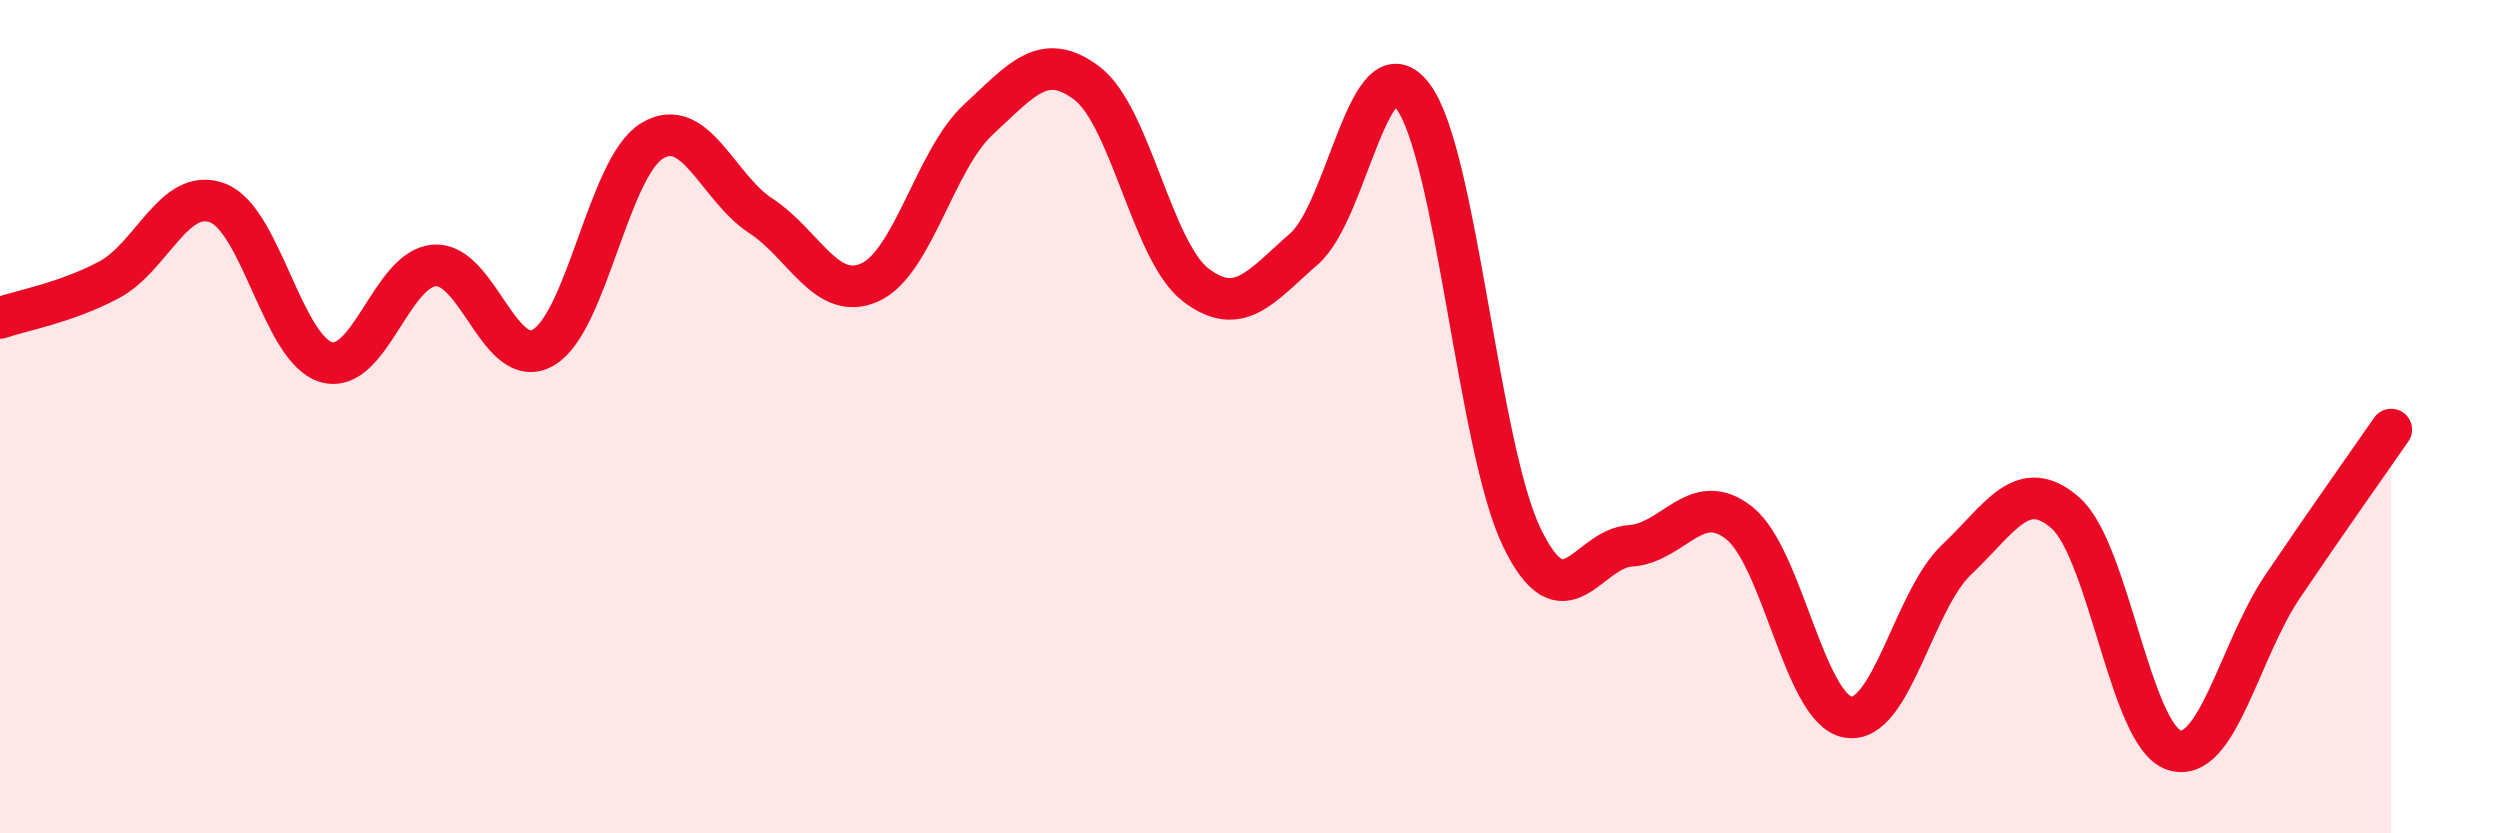 
    <svg width="60" height="20" viewBox="0 0 60 20" xmlns="http://www.w3.org/2000/svg">
      <path
        d="M 0,7.63 C 0.52,7.45 1.57,7.27 2.61,6.72 C 3.65,6.17 4.18,4.48 5.22,4.87 C 6.26,5.26 6.79,8.39 7.83,8.69 C 8.87,8.99 9.39,6.44 10.43,6.37 C 11.47,6.3 12,8.94 13.04,8.34 C 14.08,7.74 14.61,4.01 15.65,3.38 C 16.69,2.75 17.22,4.5 18.26,5.18 C 19.3,5.86 19.83,7.24 20.87,6.78 C 21.91,6.32 22.44,3.83 23.48,2.87 C 24.52,1.91 25.05,1.21 26.09,2 C 27.13,2.79 27.66,6.05 28.7,6.84 C 29.74,7.63 30.26,6.88 31.3,5.97 C 32.34,5.06 32.87,0.93 33.91,2.31 C 34.95,3.69 35.48,10.73 36.52,12.89 C 37.56,15.05 38.09,13.17 39.13,13.1 C 40.17,13.03 40.7,11.73 41.74,12.55 C 42.78,13.37 43.31,17.03 44.35,17.21 C 45.39,17.39 45.92,14.41 46.96,13.43 C 48,12.45 48.53,11.4 49.57,12.31 C 50.61,13.22 51.13,17.65 52.17,18 C 53.21,18.35 53.74,15.62 54.78,14.08 C 55.82,12.54 56.87,11.06 57.39,10.31L57.39 20L0 20Z"
        fill="#EB0A25"
        opacity="0.1"
        stroke-linecap="round"
        stroke-linejoin="round"
      />
      <path
        d="M 0,7.63 C 0.52,7.45 1.57,7.27 2.61,6.72 C 3.65,6.17 4.18,4.48 5.22,4.87 C 6.26,5.26 6.79,8.39 7.83,8.69 C 8.87,8.99 9.39,6.44 10.43,6.37 C 11.47,6.3 12,8.94 13.04,8.34 C 14.08,7.74 14.61,4.01 15.65,3.38 C 16.69,2.75 17.22,4.5 18.26,5.18 C 19.3,5.86 19.83,7.24 20.87,6.78 C 21.91,6.32 22.44,3.83 23.48,2.87 C 24.52,1.91 25.05,1.21 26.09,2 C 27.13,2.79 27.66,6.05 28.7,6.84 C 29.74,7.63 30.26,6.88 31.3,5.97 C 32.34,5.06 32.87,0.93 33.91,2.31 C 34.95,3.69 35.48,10.73 36.52,12.89 C 37.56,15.05 38.09,13.17 39.13,13.1 C 40.17,13.03 40.7,11.73 41.74,12.55 C 42.78,13.37 43.31,17.03 44.35,17.21 C 45.39,17.39 45.92,14.41 46.96,13.43 C 48,12.45 48.53,11.4 49.57,12.31 C 50.61,13.22 51.13,17.65 52.17,18 C 53.21,18.35 53.74,15.62 54.78,14.08 C 55.82,12.54 56.87,11.06 57.39,10.31"
        stroke="#EB0A25"
        stroke-width="1"
        fill="none"
        stroke-linecap="round"
        stroke-linejoin="round"
      />
    </svg>
  
